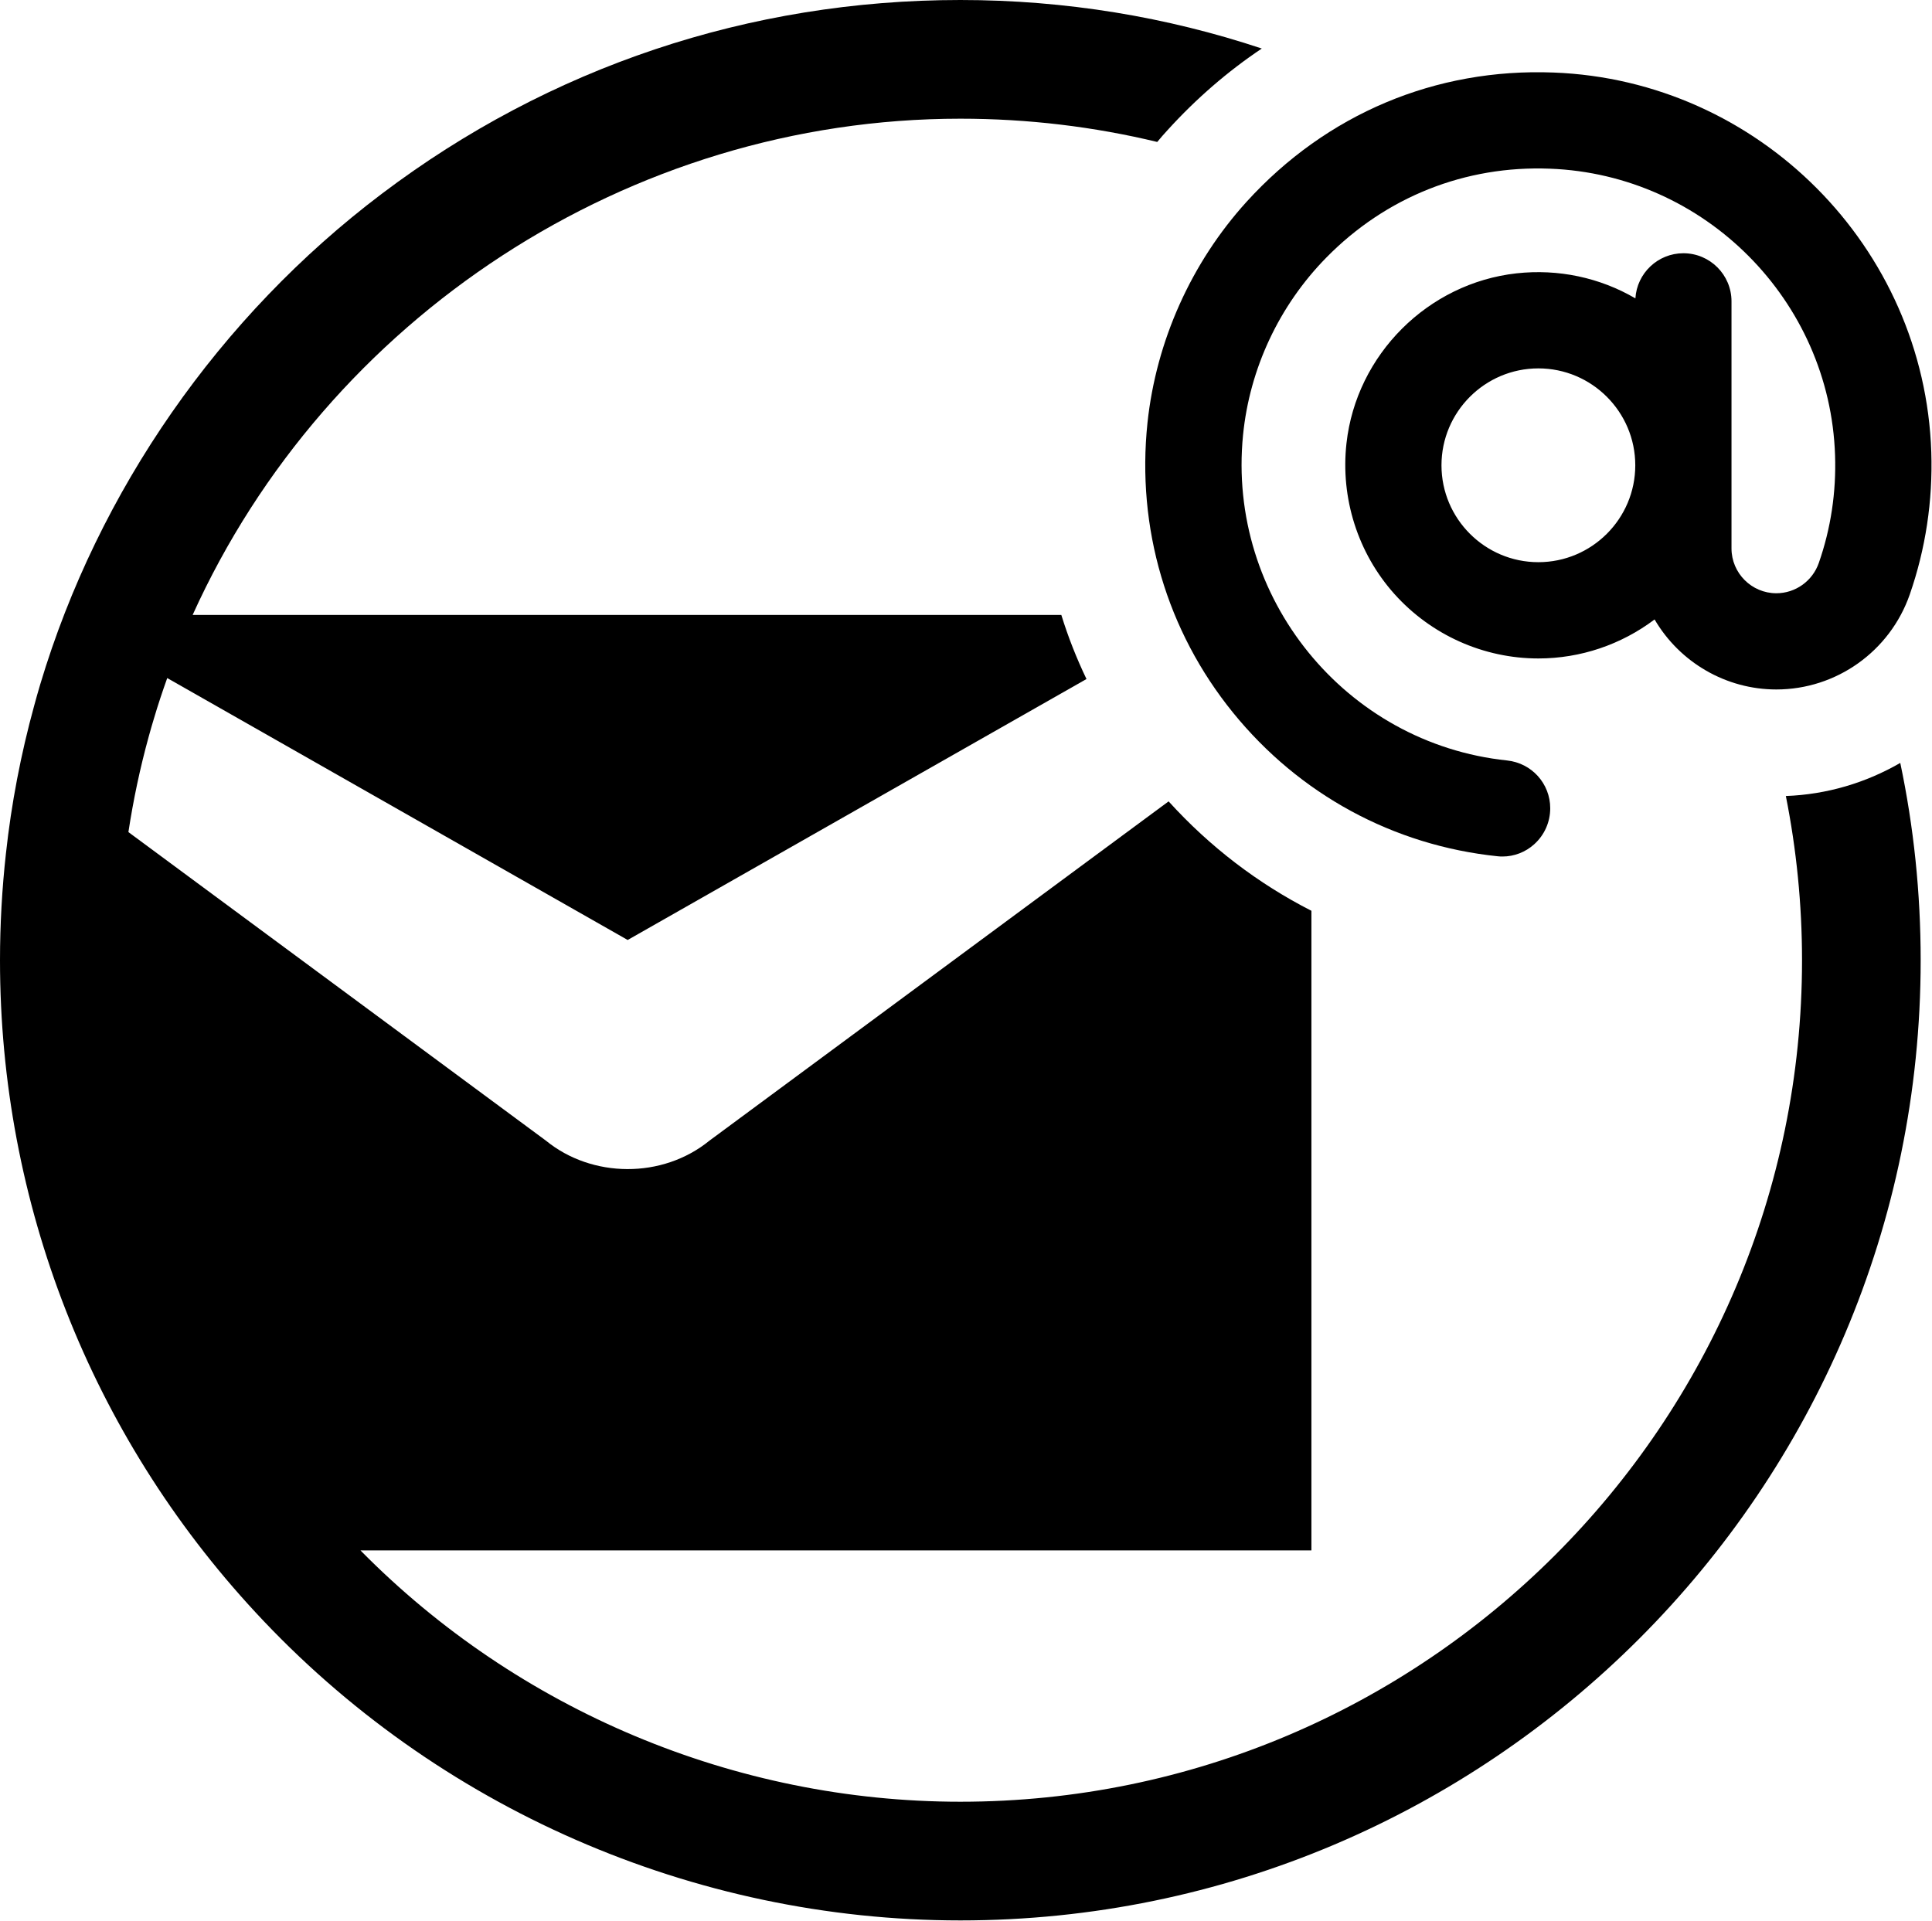 <?xml version="1.0" encoding="UTF-8"?><svg xmlns="http://www.w3.org/2000/svg" xmlns:xlink="http://www.w3.org/1999/xlink" height="122.9" preserveAspectRatio="xMidYMid meet" version="1.0" viewBox="0.0 0.0 123.6 122.9" width="123.6" zoomAndPan="magnify"><defs><clipPath id="a"><path d="M 0 0 L 123 0 L 123 122.871 L 0 122.871 Z M 0 0"/></clipPath><clipPath id="b"><path d="M 73 4 L 123.57 4 L 123.57 55 L 73 55 Z M 73 4"/></clipPath></defs><g><g clip-path="url(#a)" id="change1_2"><path d="M 114.25 50.93 C 114.926 54.332 115.285 57.84 115.285 61.441 C 115.285 91.125 91.125 115.277 61.438 115.277 C 47.035 115.277 33.148 109.438 23.059 99.195 L 83.898 99.195 L 83.898 58.273 C 80.488 56.535 77.398 54.18 74.762 51.273 L 45.387 72.98 C 42.375 75.434 37.863 75.379 34.926 72.98 L 8.215 53.238 C 8.527 51.191 8.957 49.148 9.512 47.137 C 9.613 46.75 9.734 46.359 9.848 45.973 C 10.105 45.102 10.395 44.234 10.699 43.383 L 40.156 60.141 L 69.508 43.445 C 68.871 42.117 68.332 40.75 67.898 39.344 L 12.324 39.344 C 20.918 20.348 40.203 7.594 61.438 7.594 C 65.773 7.594 69.996 8.109 74.035 9.082 C 74.246 8.824 74.473 8.566 74.703 8.316 C 76.531 6.305 78.551 4.559 80.723 3.105 C 74.656 1.086 68.172 0 61.438 0 C 47.953 0 35.152 4.289 24.426 12.398 C 14.039 20.242 6.285 31.395 2.574 43.785 C 2.438 44.25 2.301 44.715 2.188 45.145 C 1.336 48.242 0.723 51.434 0.379 54.613 C 0.129 56.863 0 59.16 0 61.441 C 0 76.965 5.801 91.781 16.34 103.152 C 27.934 115.688 44.371 122.871 61.438 122.871 C 95.316 122.871 122.875 95.309 122.875 61.441 C 122.875 57.113 122.43 52.891 121.57 48.812 C 119.375 50.082 116.879 50.832 114.25 50.93" fill="inherit"/></g><g clip-path="url(#b)" id="change1_1"><path d="M 98.418 35.969 C 95 35.969 92.219 33.188 92.219 29.77 C 92.219 26.352 95 23.57 98.418 23.57 C 101.836 23.57 104.617 26.352 104.617 29.77 C 104.617 33.188 101.836 35.969 98.418 35.969 Z M 73.41 27.051 C 72.703 33.781 74.641 40.363 78.875 45.586 C 83.125 50.828 89.141 54.094 95.812 54.785 C 95.914 54.797 96.016 54.801 96.121 54.801 C 96.863 54.801 97.594 54.523 98.152 54.016 C 98.805 53.43 99.176 52.594 99.176 51.715 C 99.176 50.137 97.992 48.824 96.418 48.656 C 86.074 47.57 78.492 38.23 79.523 27.84 C 79.945 23.582 81.836 19.547 84.855 16.477 C 88.66 12.602 93.738 10.578 99.16 10.793 C 109.062 11.168 117.074 19.223 117.398 29.129 C 117.477 31.492 117.129 33.812 116.359 36.016 C 115.957 37.176 114.863 37.957 113.641 37.957 C 112.062 37.957 110.773 36.668 110.773 35.09 L 110.773 19.281 C 110.773 17.582 109.395 16.203 107.695 16.203 C 106.062 16.203 104.723 17.48 104.625 19.09 C 102.344 17.758 99.691 17.195 97.02 17.488 C 91.348 18.117 86.77 22.691 86.141 28.363 C 85.75 31.871 86.867 35.387 89.207 38.004 C 91.555 40.625 94.91 42.129 98.418 42.129 C 101.109 42.129 103.715 41.246 105.852 39.633 C 107.461 42.383 110.422 44.113 113.641 44.113 C 117.48 44.113 120.91 41.672 122.176 38.039 C 123.191 35.117 123.656 32.051 123.555 28.926 C 123.121 15.805 112.512 5.137 99.395 4.641 C 91.848 4.348 84.867 7.285 79.754 12.906 C 76.215 16.801 73.965 21.824 73.41 27.051" fill="inherit"/></g></g></svg>